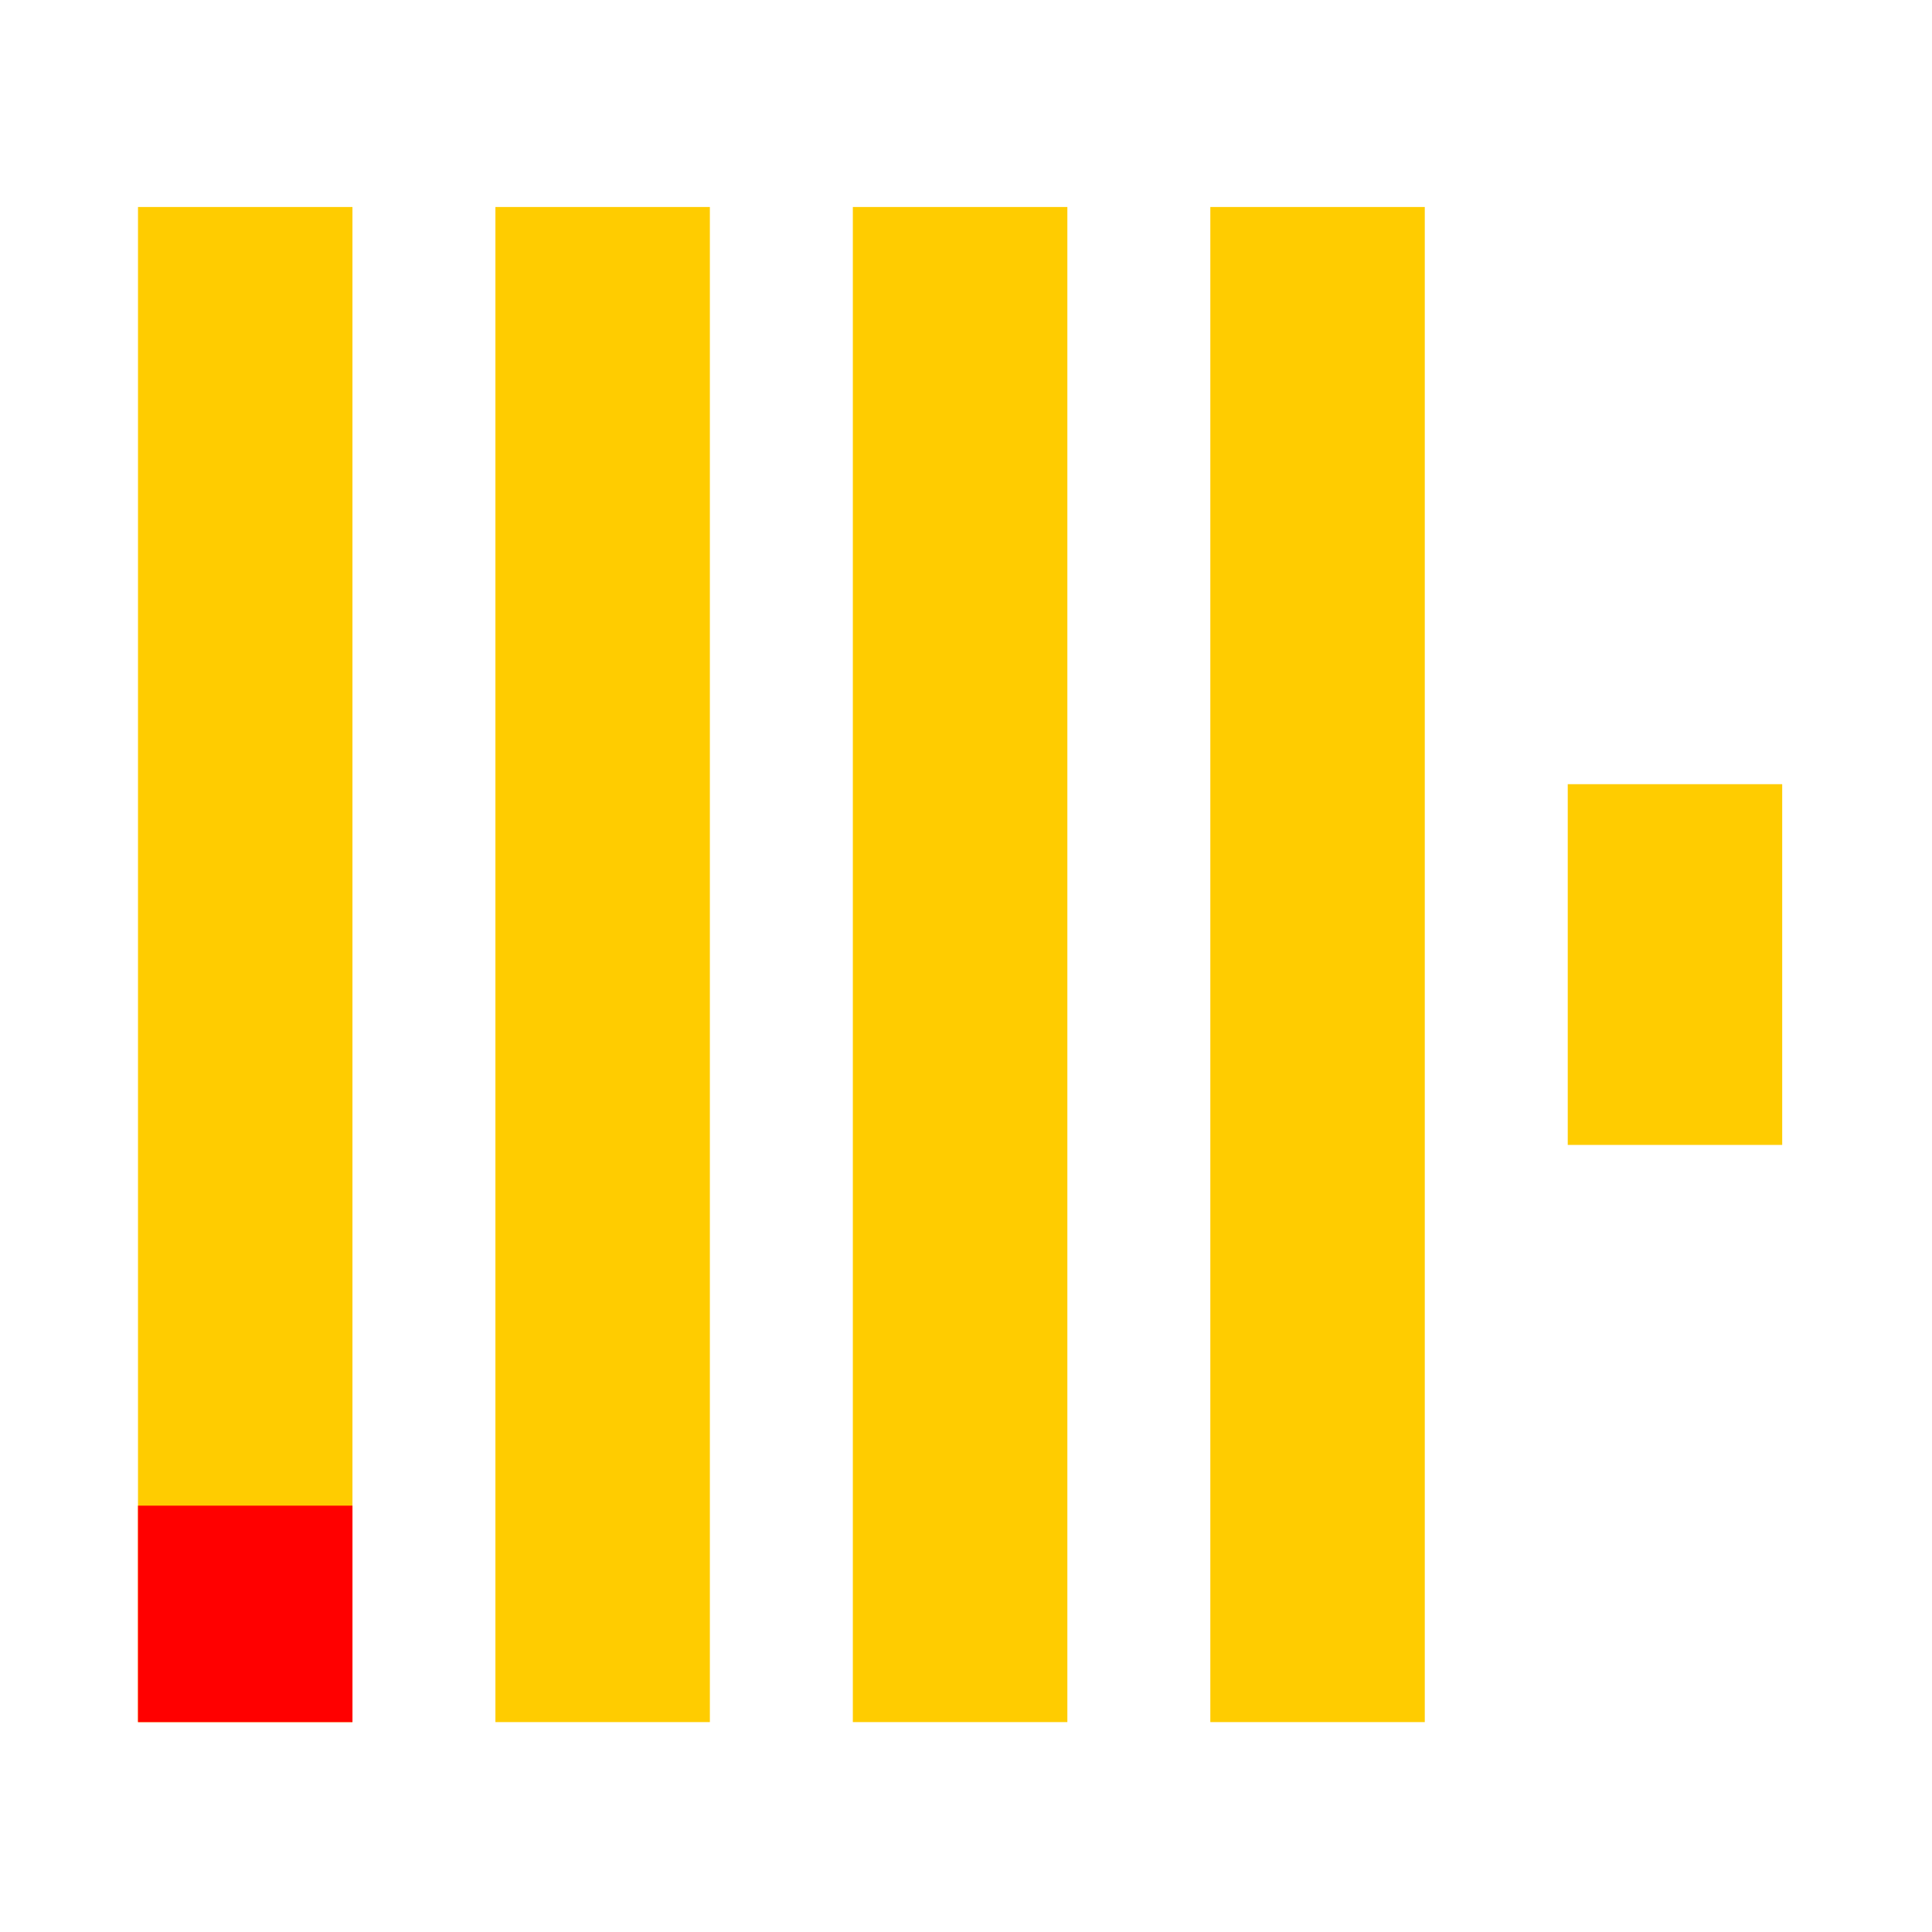 <svg width="28" height="28" viewBox="0 0 28 28" fill="none" xmlns="http://www.w3.org/2000/svg">
<path d="M17.541 3H20.649V24.958H17.541V3Z" fill="#FFCC00"/>
<path d="M12.36 3H15.469V24.958H12.36V3Z" fill="#FFCC00"/>
<path d="M7.18 3H10.288V24.958H7.18V3Z" fill="#FFCC00"/>
<path d="M2 3H5.108V24.958H2V3Z" fill="#FFCC00"/>
<path d="M2 21.821H5.108V24.958H2V21.821Z" fill="#FF0000"/>
<path d="M22.721 11.365H25.829V16.593H22.721V11.365Z" fill="#FFCC00"/>
</svg>
